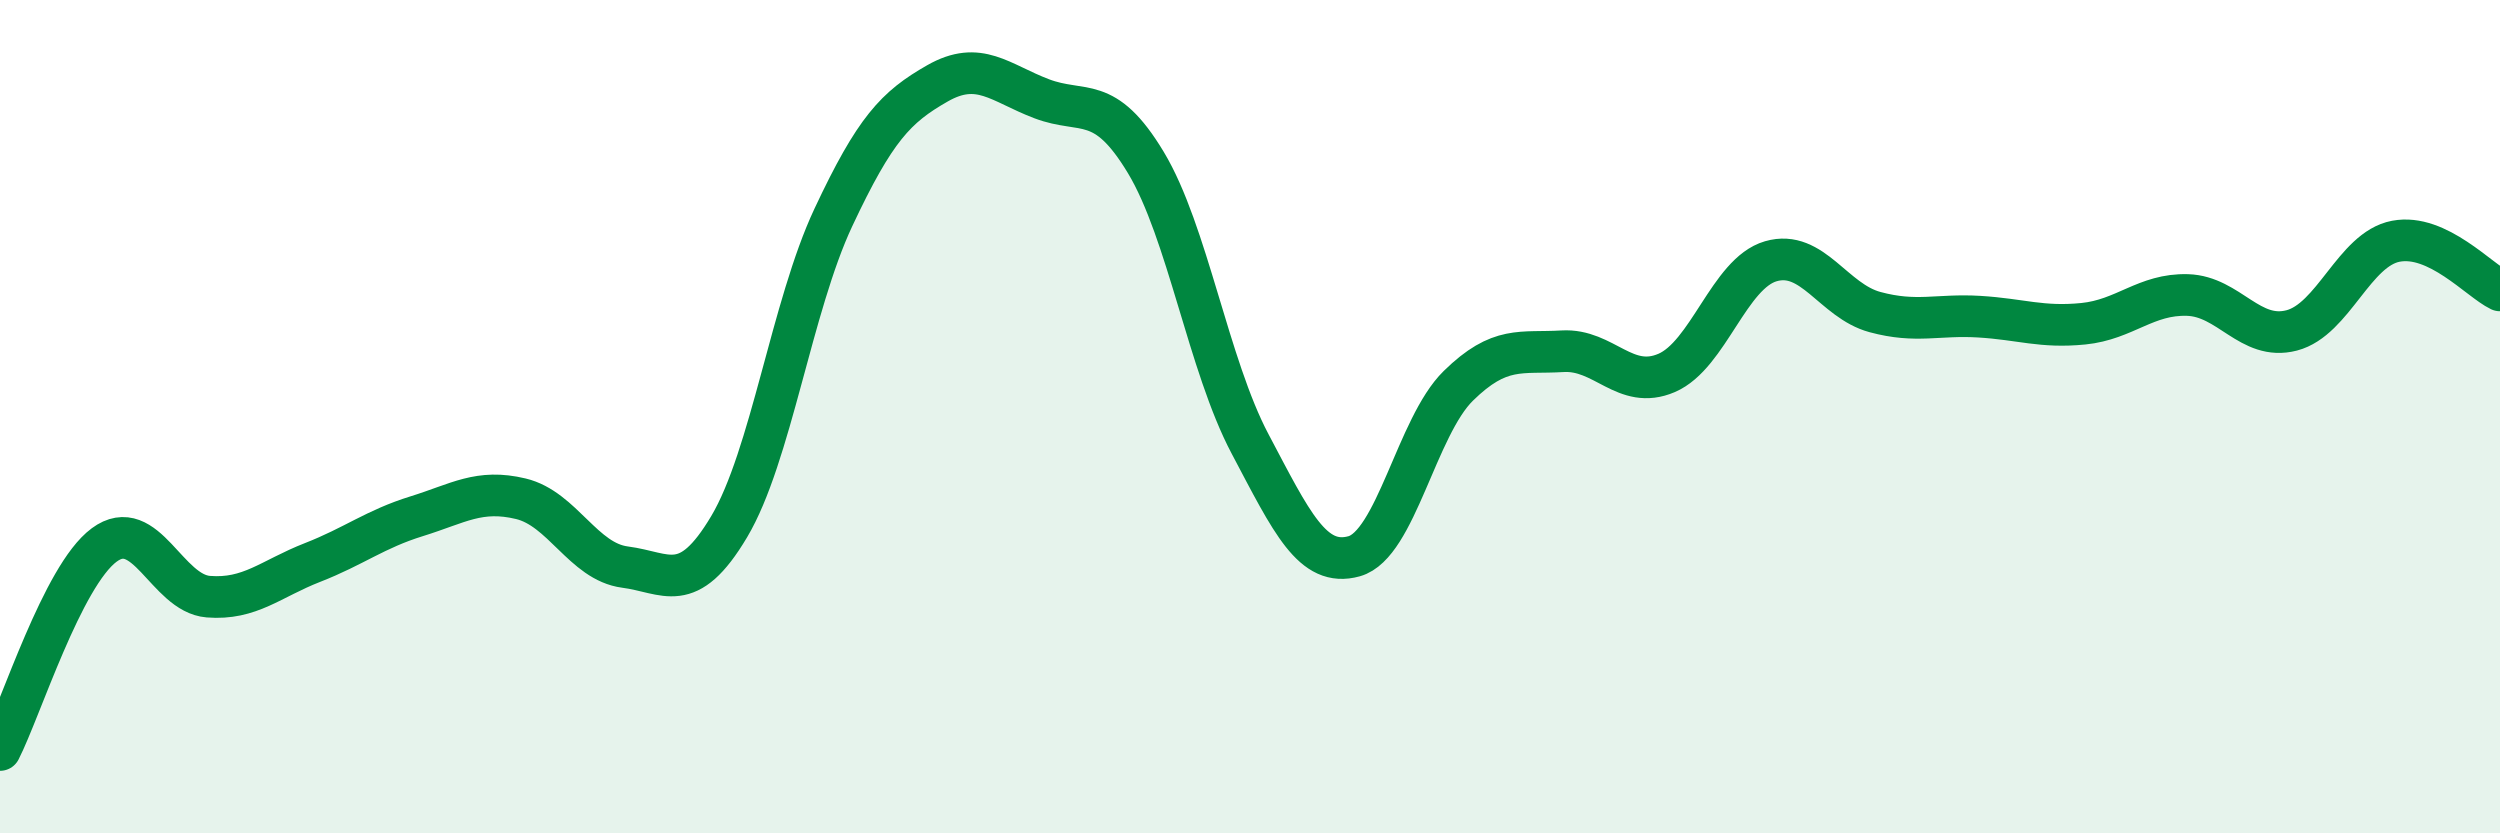 
    <svg width="60" height="20" viewBox="0 0 60 20" xmlns="http://www.w3.org/2000/svg">
      <path
        d="M 0,18 C 0.5,17.02 1.5,13.82 2.5,13.08 C 3.5,12.34 4,14.24 5,14.32 C 6,14.4 6.5,13.89 7.5,13.5 C 8.5,13.11 9,12.7 10,12.39 C 11,12.08 11.5,11.73 12.5,11.97 C 13.5,12.21 14,13.48 15,13.61 C 16,13.74 16.5,14.32 17.5,12.64 C 18.5,10.96 19,7.35 20,5.22 C 21,3.09 21.5,2.57 22.5,2 C 23.5,1.43 24,1.99 25,2.37 C 26,2.75 26.5,2.24 27.5,3.9 C 28.5,5.56 29,8.76 30,10.65 C 31,12.54 31.5,13.63 32.5,13.35 C 33.5,13.07 34,10.24 35,9.26 C 36,8.28 36.5,8.49 37.5,8.43 C 38.5,8.37 39,9.38 40,8.95 C 41,8.52 41.5,6.56 42.5,6.27 C 43.5,5.98 44,7.22 45,7.49 C 46,7.76 46.5,7.54 47.5,7.6 C 48.5,7.66 49,7.87 50,7.77 C 51,7.67 51.5,7.05 52.5,7.08 C 53.5,7.11 54,8.19 55,7.93 C 56,7.67 56.5,5.98 57.5,5.79 C 58.5,5.6 59.5,6.73 60,6.97L60 20L0 20Z"
        fill="#008740"
        opacity="0.1"
        stroke-linecap="round"
        stroke-linejoin="round"
      />
      <path
        d="M 0,18 C 0.5,17.02 1.5,13.82 2.5,13.08 C 3.5,12.34 4,14.24 5,14.32 C 6,14.4 6.5,13.89 7.5,13.5 C 8.5,13.11 9,12.7 10,12.39 C 11,12.08 11.5,11.73 12.5,11.97 C 13.5,12.21 14,13.48 15,13.61 C 16,13.74 16.5,14.32 17.5,12.64 C 18.5,10.96 19,7.35 20,5.22 C 21,3.09 21.5,2.57 22.5,2 C 23.5,1.43 24,1.99 25,2.37 C 26,2.75 26.5,2.24 27.5,3.9 C 28.5,5.56 29,8.76 30,10.65 C 31,12.54 31.5,13.63 32.5,13.35 C 33.5,13.07 34,10.24 35,9.26 C 36,8.28 36.5,8.49 37.5,8.43 C 38.5,8.37 39,9.38 40,8.95 C 41,8.52 41.5,6.56 42.5,6.27 C 43.5,5.98 44,7.22 45,7.49 C 46,7.76 46.5,7.54 47.5,7.6 C 48.5,7.66 49,7.87 50,7.77 C 51,7.67 51.5,7.05 52.5,7.08 C 53.5,7.11 54,8.19 55,7.93 C 56,7.67 56.5,5.98 57.5,5.79 C 58.5,5.6 59.5,6.73 60,6.97"
        stroke="#008740"
        stroke-width="1"
        fill="none"
        stroke-linecap="round"
        stroke-linejoin="round"
      />
    </svg>
  